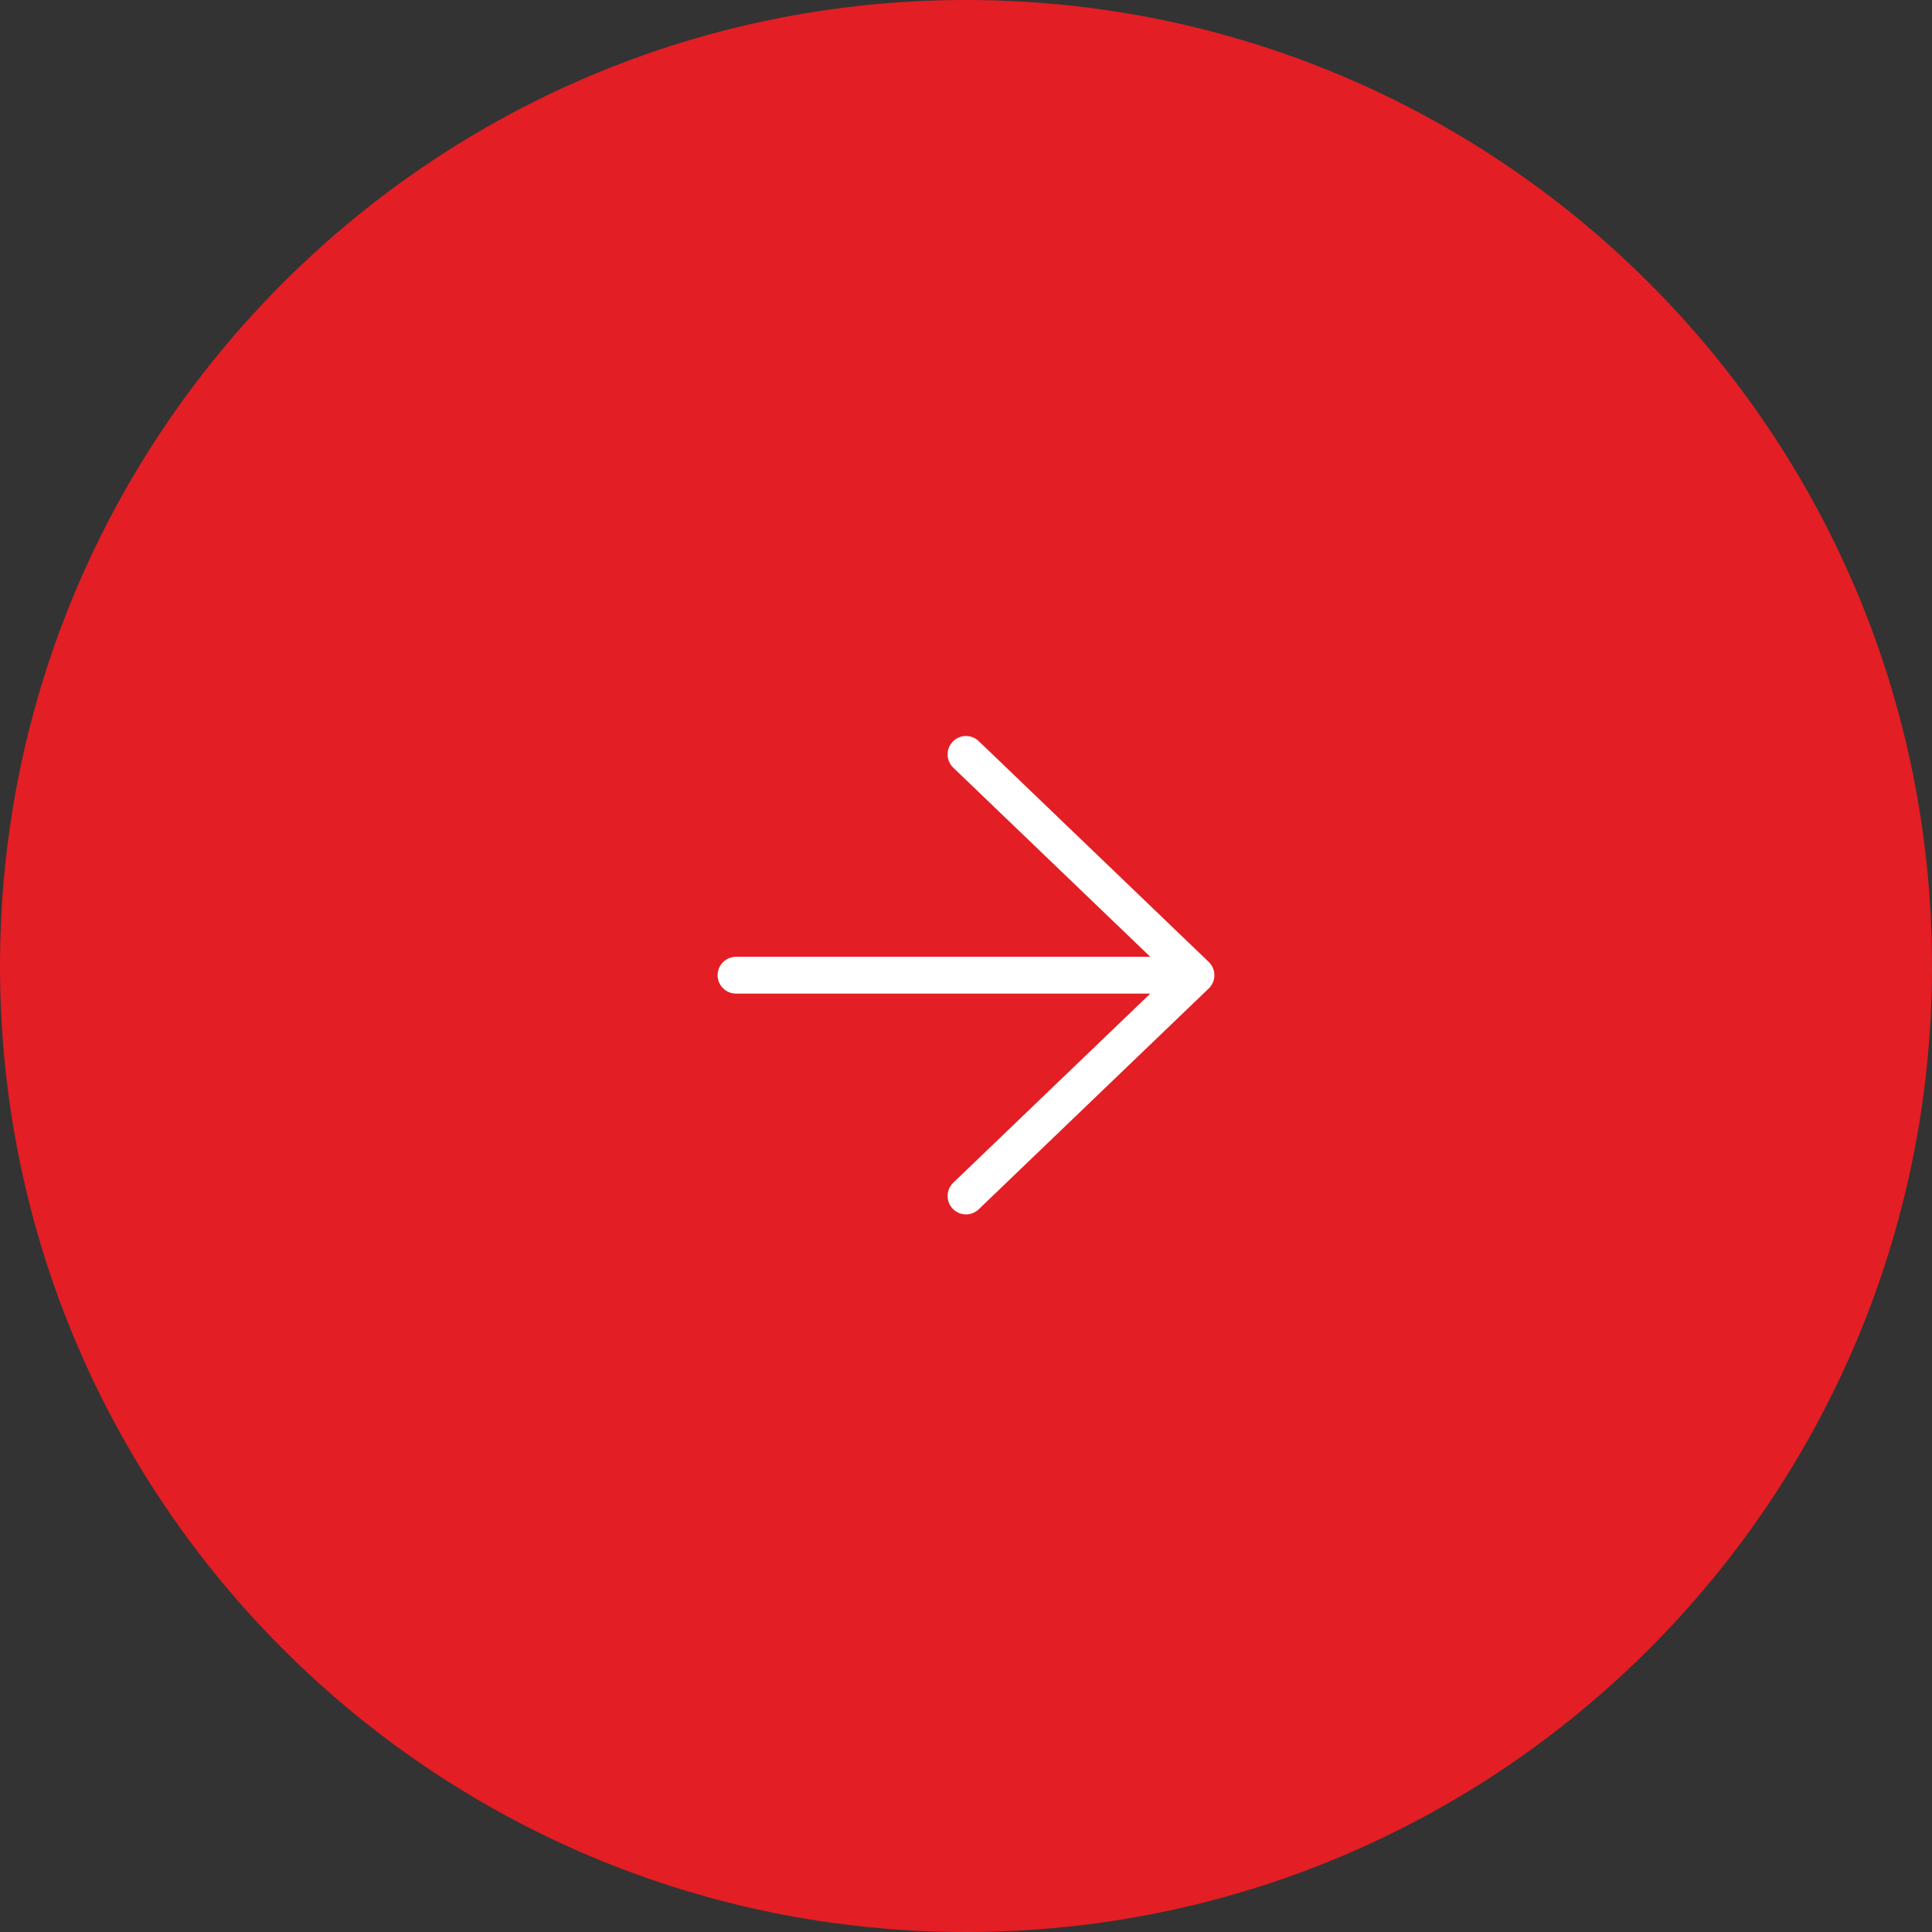 <?xml version="1.0" encoding="UTF-8"?> <svg xmlns="http://www.w3.org/2000/svg" width="105" height="105" viewBox="0 0 105 105" fill="none"><rect x="0" y="0" width="105" height="105" fill="#333333" stroke="none"/><g clip-path="url(#clip0_47_2)"><path d="M39 48C39 34.193 50.193 23 64 23C77.807 23 89 34.193 89 48C89 61.807 77.807 73 64 73C50.193 73 39 61.807 39 48Z" fill="#5CB6C7"></path><path d="M51.293 48.708C50.902 48.317 50.902 47.684 51.293 47.294L57.657 40.93C58.047 40.539 58.681 40.539 59.071 40.93C59.462 41.32 59.462 41.953 59.071 42.344L53.414 48.001L59.071 53.658C59.462 54.048 59.462 54.681 59.071 55.072C58.681 55.462 58.047 55.462 57.657 55.072L51.293 48.708ZM76 49.001H52V47.001H76V49.001Z" fill="white"></path><path d="M0 52.5C0 23.505 23.505 0 52.5 0C81.495 0 105 23.505 105 52.5C105 81.495 81.495 105 52.5 105C23.505 105 0 81.495 0 52.5Z" fill="#E31E24"></path><path d="M40 53H65M65 53L52.5 41M65 53L52.5 65" stroke="white" stroke-width="2" stroke-linecap="round" stroke-linejoin="round"></path></g><defs><clipPath id="clip0_47_2"><rect width="105" height="105" fill="white"></rect></clipPath></defs></svg> 